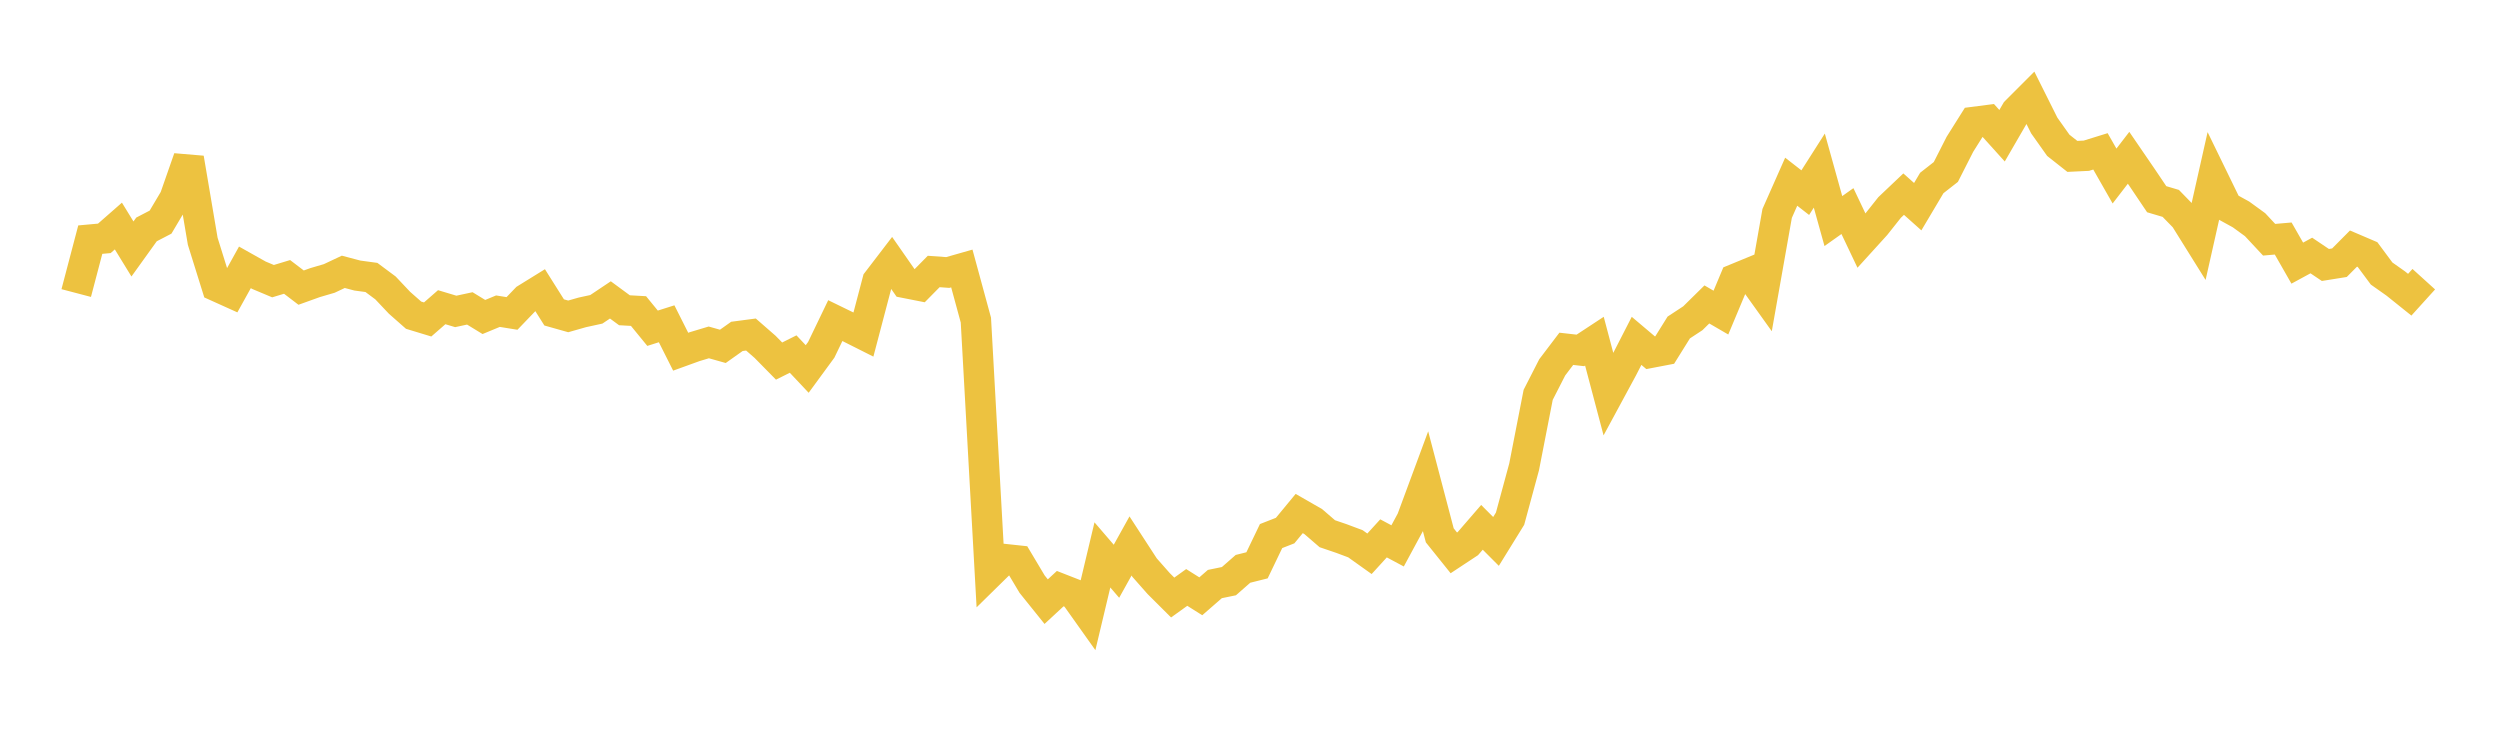 <svg width="164" height="48" xmlns="http://www.w3.org/2000/svg" xmlns:xlink="http://www.w3.org/1999/xlink"><path fill="none" stroke="rgb(237,194,64)" stroke-width="2" d="M5,19.224L5.922,15.72L6.844,15.636L7.766,14.828L8.689,16.333L9.611,15.05L10.533,14.571L11.455,13.017L12.377,10.38L13.299,15.828L14.222,18.785L15.144,19.201L16.066,17.539L16.988,18.057L17.91,18.444L18.832,18.165L19.754,18.868L20.677,18.536L21.599,18.266L22.521,17.832L23.443,18.076L24.365,18.201L25.287,18.887L26.21,19.864L27.132,20.676L28.054,20.956L28.976,20.152L29.898,20.429L30.82,20.231L31.743,20.795L32.665,20.413L33.587,20.562L34.509,19.602L35.431,19.032L36.353,20.495L37.275,20.755L38.198,20.492L39.12,20.291L40.042,19.674L40.964,20.353L41.886,20.405L42.808,21.533L43.731,21.24L44.653,23.072L45.575,22.738L46.497,22.461L47.419,22.721L48.341,22.067L49.263,21.945L50.186,22.75L51.108,23.687L52.03,23.226L52.952,24.205L53.874,22.947L54.796,21.032L55.719,21.482L56.641,21.946L57.563,18.442L58.485,17.238L59.407,18.562L60.329,18.744L61.251,17.809L62.174,17.876L63.096,17.613L64.018,20.999L64.94,37.58L65.862,36.675L66.784,36.774L67.707,38.321L68.629,39.468L69.551,38.614L70.473,38.975L71.395,40.273L72.317,36.402L73.24,37.475L74.162,35.815L75.084,37.234L76.006,38.279L76.928,39.198L77.85,38.536L78.772,39.117L79.695,38.313L80.617,38.124L81.539,37.316L82.461,37.085L83.383,35.166L84.305,34.806L85.228,33.688L86.15,34.217L87.072,35.012L87.994,35.326L88.916,35.671L89.838,36.328L90.76,35.317L91.683,35.81L92.605,34.102L93.527,31.612L94.449,35.119L95.371,36.268L96.293,35.66L97.216,34.593L98.138,35.517L99.06,34.025L99.982,30.626L100.904,25.901L101.826,24.098L102.749,22.882L103.671,22.987L104.593,22.381L105.515,25.864L106.437,24.159L107.359,22.36L108.281,23.14L109.204,22.963L110.126,21.484L111.048,20.879L111.97,19.971L112.892,20.507L113.814,18.306L114.737,17.926L115.659,19.214L116.581,14.001L117.503,11.92L118.425,12.638L119.347,11.191L120.269,14.502L121.192,13.847L122.114,15.787L123.036,14.772L123.958,13.61L124.88,12.735L125.802,13.558L126.725,12.004L127.647,11.282L128.569,9.468L129.491,8.001L130.413,7.882L131.335,8.904L132.257,7.311L133.18,6.387L134.102,8.231L135.024,9.532L135.946,10.259L136.868,10.215L137.79,9.929L138.713,11.548L139.635,10.351L140.557,11.698L141.479,13.068L142.401,13.342L143.323,14.288L144.246,15.768L145.168,11.668L146.09,13.561L147.012,14.068L147.934,14.739L148.856,15.727L149.778,15.647L150.701,17.262L151.623,16.761L152.545,17.382L153.467,17.234L154.389,16.306L155.311,16.7L156.234,17.944L157.156,18.594L158.078,19.333L159,18.315"></path></svg>